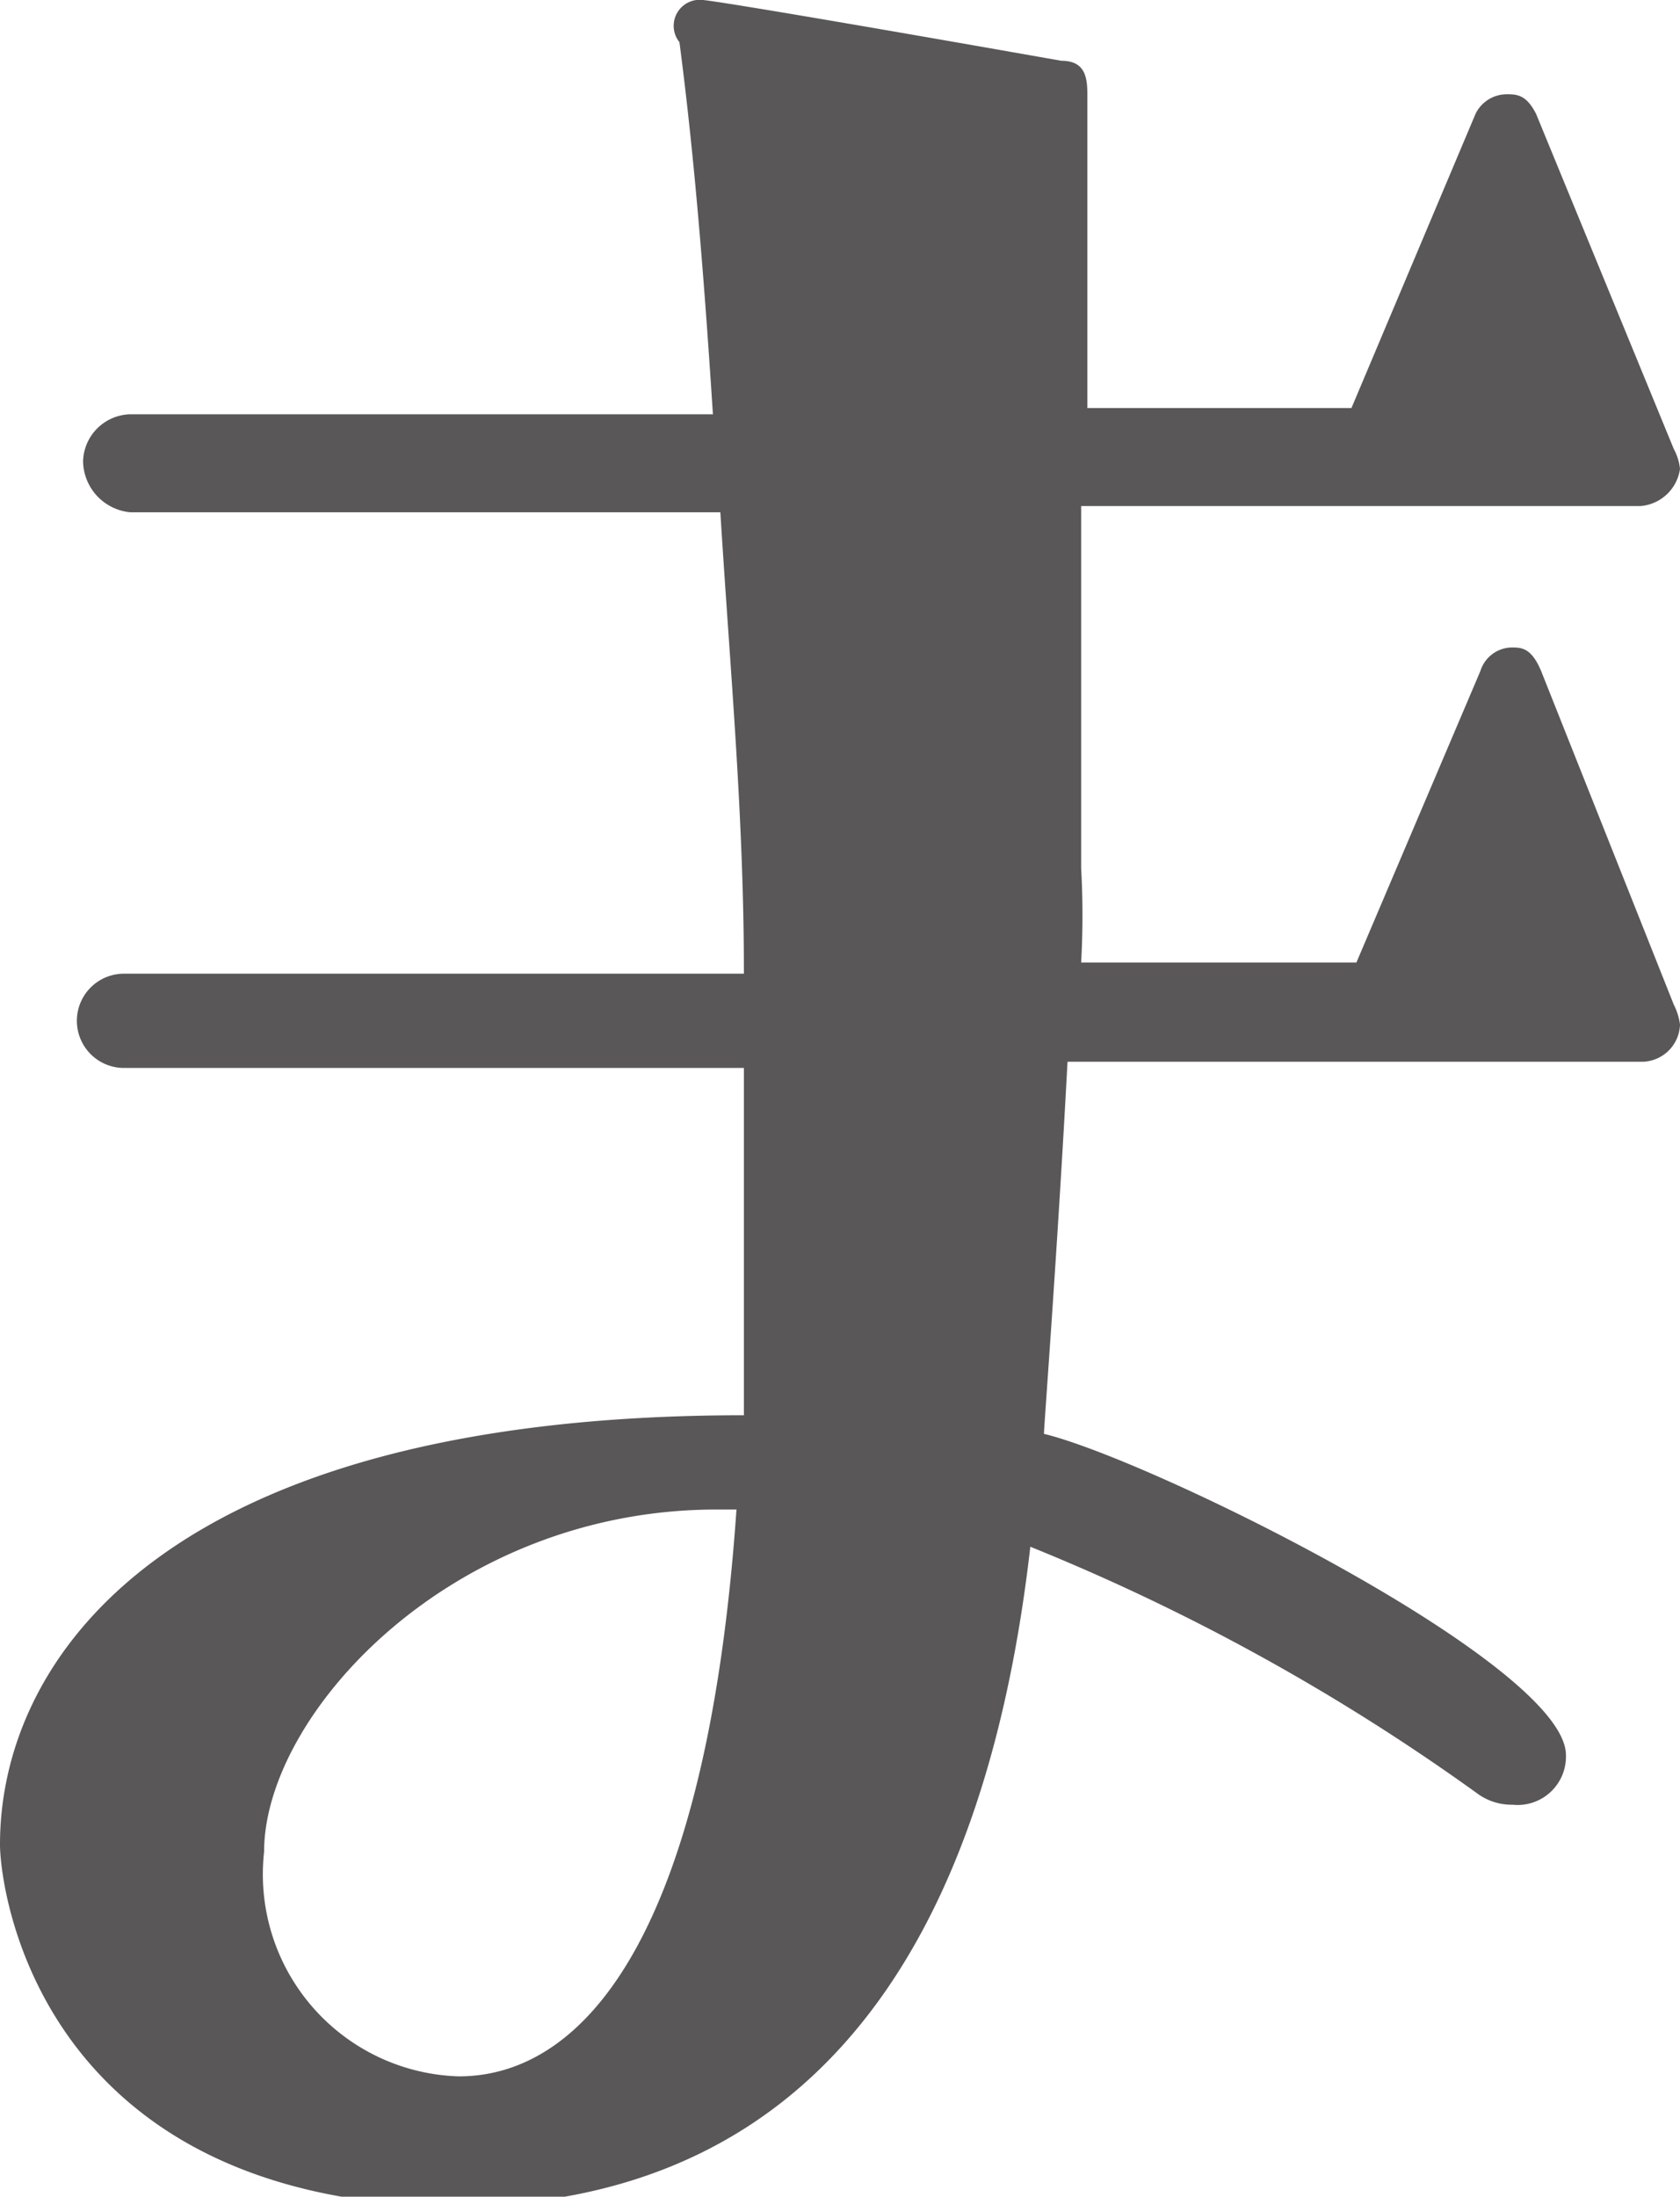 <svg xmlns="http://www.w3.org/2000/svg" viewBox="0 0 13.55 17.71"><defs><style>.cls-1{fill:#595757;}</style></defs><g id="レイヤー_2" data-name="レイヤー 2"><g id="デザイン"><path class="cls-1" d="M8.61,8.56c-.08,1.51-.19,2.94-.19,3,.87.21,4.21,1.86,4.21,2.59a.39.39,0,0,1-.43.4.47.47,0,0,1-.27-.08,17.19,17.19,0,0,0-3.62-2c-.54,4.72-3.07,5.32-4.72,5.32C.3,17.71,0,15.22,0,14.87v0c0-1.49,1.32-3.46,6-3.46,0-.4,0-.81,0-1.26s0-1,0-1.54h-5a.38.38,0,1,1,0-.76H6c0-1.27-.11-2.43-.19-3.72H1.05a.42.42,0,0,1-.38-.41.39.39,0,0,1,.38-.38h4.7c-.08-1.24-.16-2.16-.27-3v0A.21.21,0,0,1,5.67,0s.11,0,2.89.49c.19,0,.21.13.21.27,0,.64,0,1.45,0,2.53h2.13l1-2.37a.28.28,0,0,1,.25-.16c.08,0,.16,0,.24.16l1.11,2.7a.43.43,0,0,1,.05.16.35.35,0,0,1-.32.3H8.72c0,1,0,1.75,0,2.32V7a6.87,6.87,0,0,1,0,.76h2.22l1-2.35a.27.27,0,0,1,.25-.19c.08,0,.16,0,.24.19L13.5,8.1a.49.49,0,0,1,.05.16.31.31,0,0,1-.32.3ZM5.78,12.17c-2.14,0-3.65,1.65-3.65,2.76A1.63,1.63,0,0,0,3.7,16.74c1,0,2-1.11,2.24-4.57Z"/></g></g></svg>